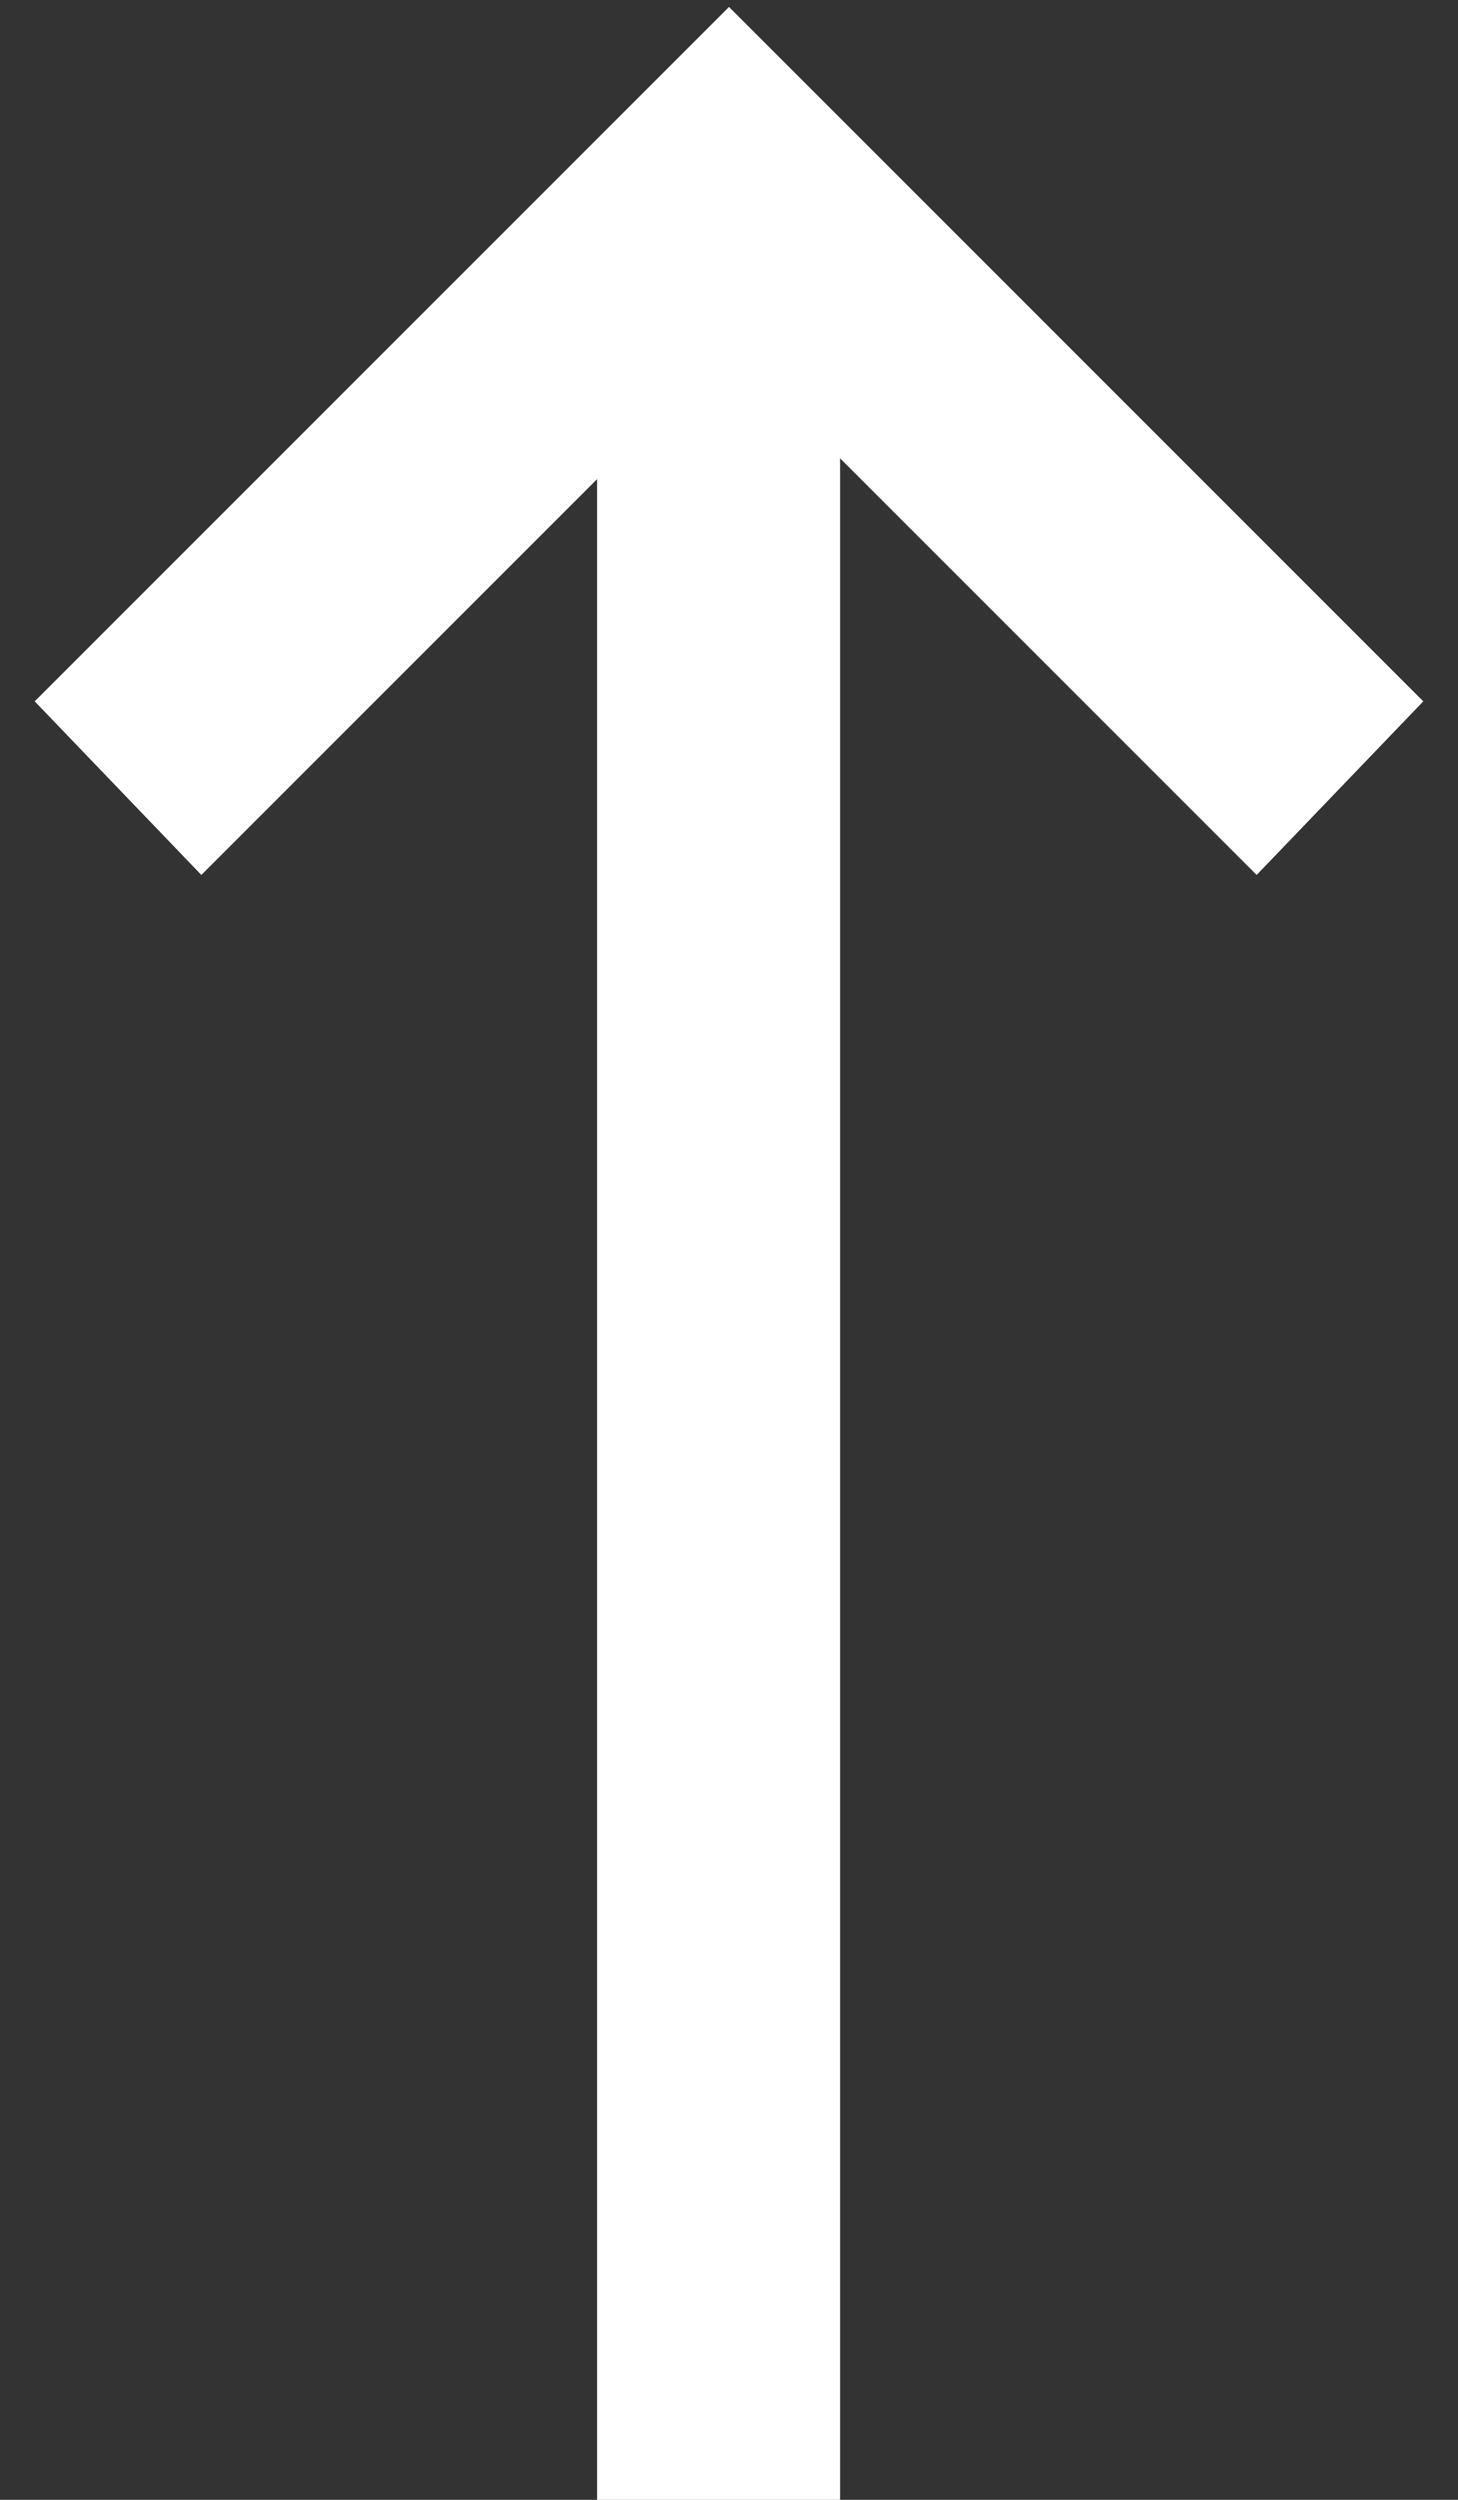 <?xml version="1.0" encoding="utf-8"?>
<!-- Generator: Adobe Illustrator 24.3.0, SVG Export Plug-In . SVG Version: 6.00 Build 0)  -->
<svg version="1.1" id="Livello_1" xmlns="http://www.w3.org/2000/svg" xmlns:xlink="http://www.w3.org/1999/xlink" x="0px" y="0px"
	 viewBox="0 0 21 36" style="enable-background:new 0 0 21 36;" xml:space="preserve">
<rect x="0" y="0" width="21" height="36" fill="#333333" stroke="none"/>
<style type="text/css">
	.st0{fill:#FFFFFF;}
</style>
<g>
	<g>
		<rect x="8.6" y="3.2" class="st0" width="3.5" height="32.8"/>
	</g>
	<g>
		<polygon class="st0" points="20.5,10.1 18.1,12.6 10.5,5 2.9,12.6 0.5,10.1 10.5,0.1 		"/>
	</g>
</g>
</svg>
